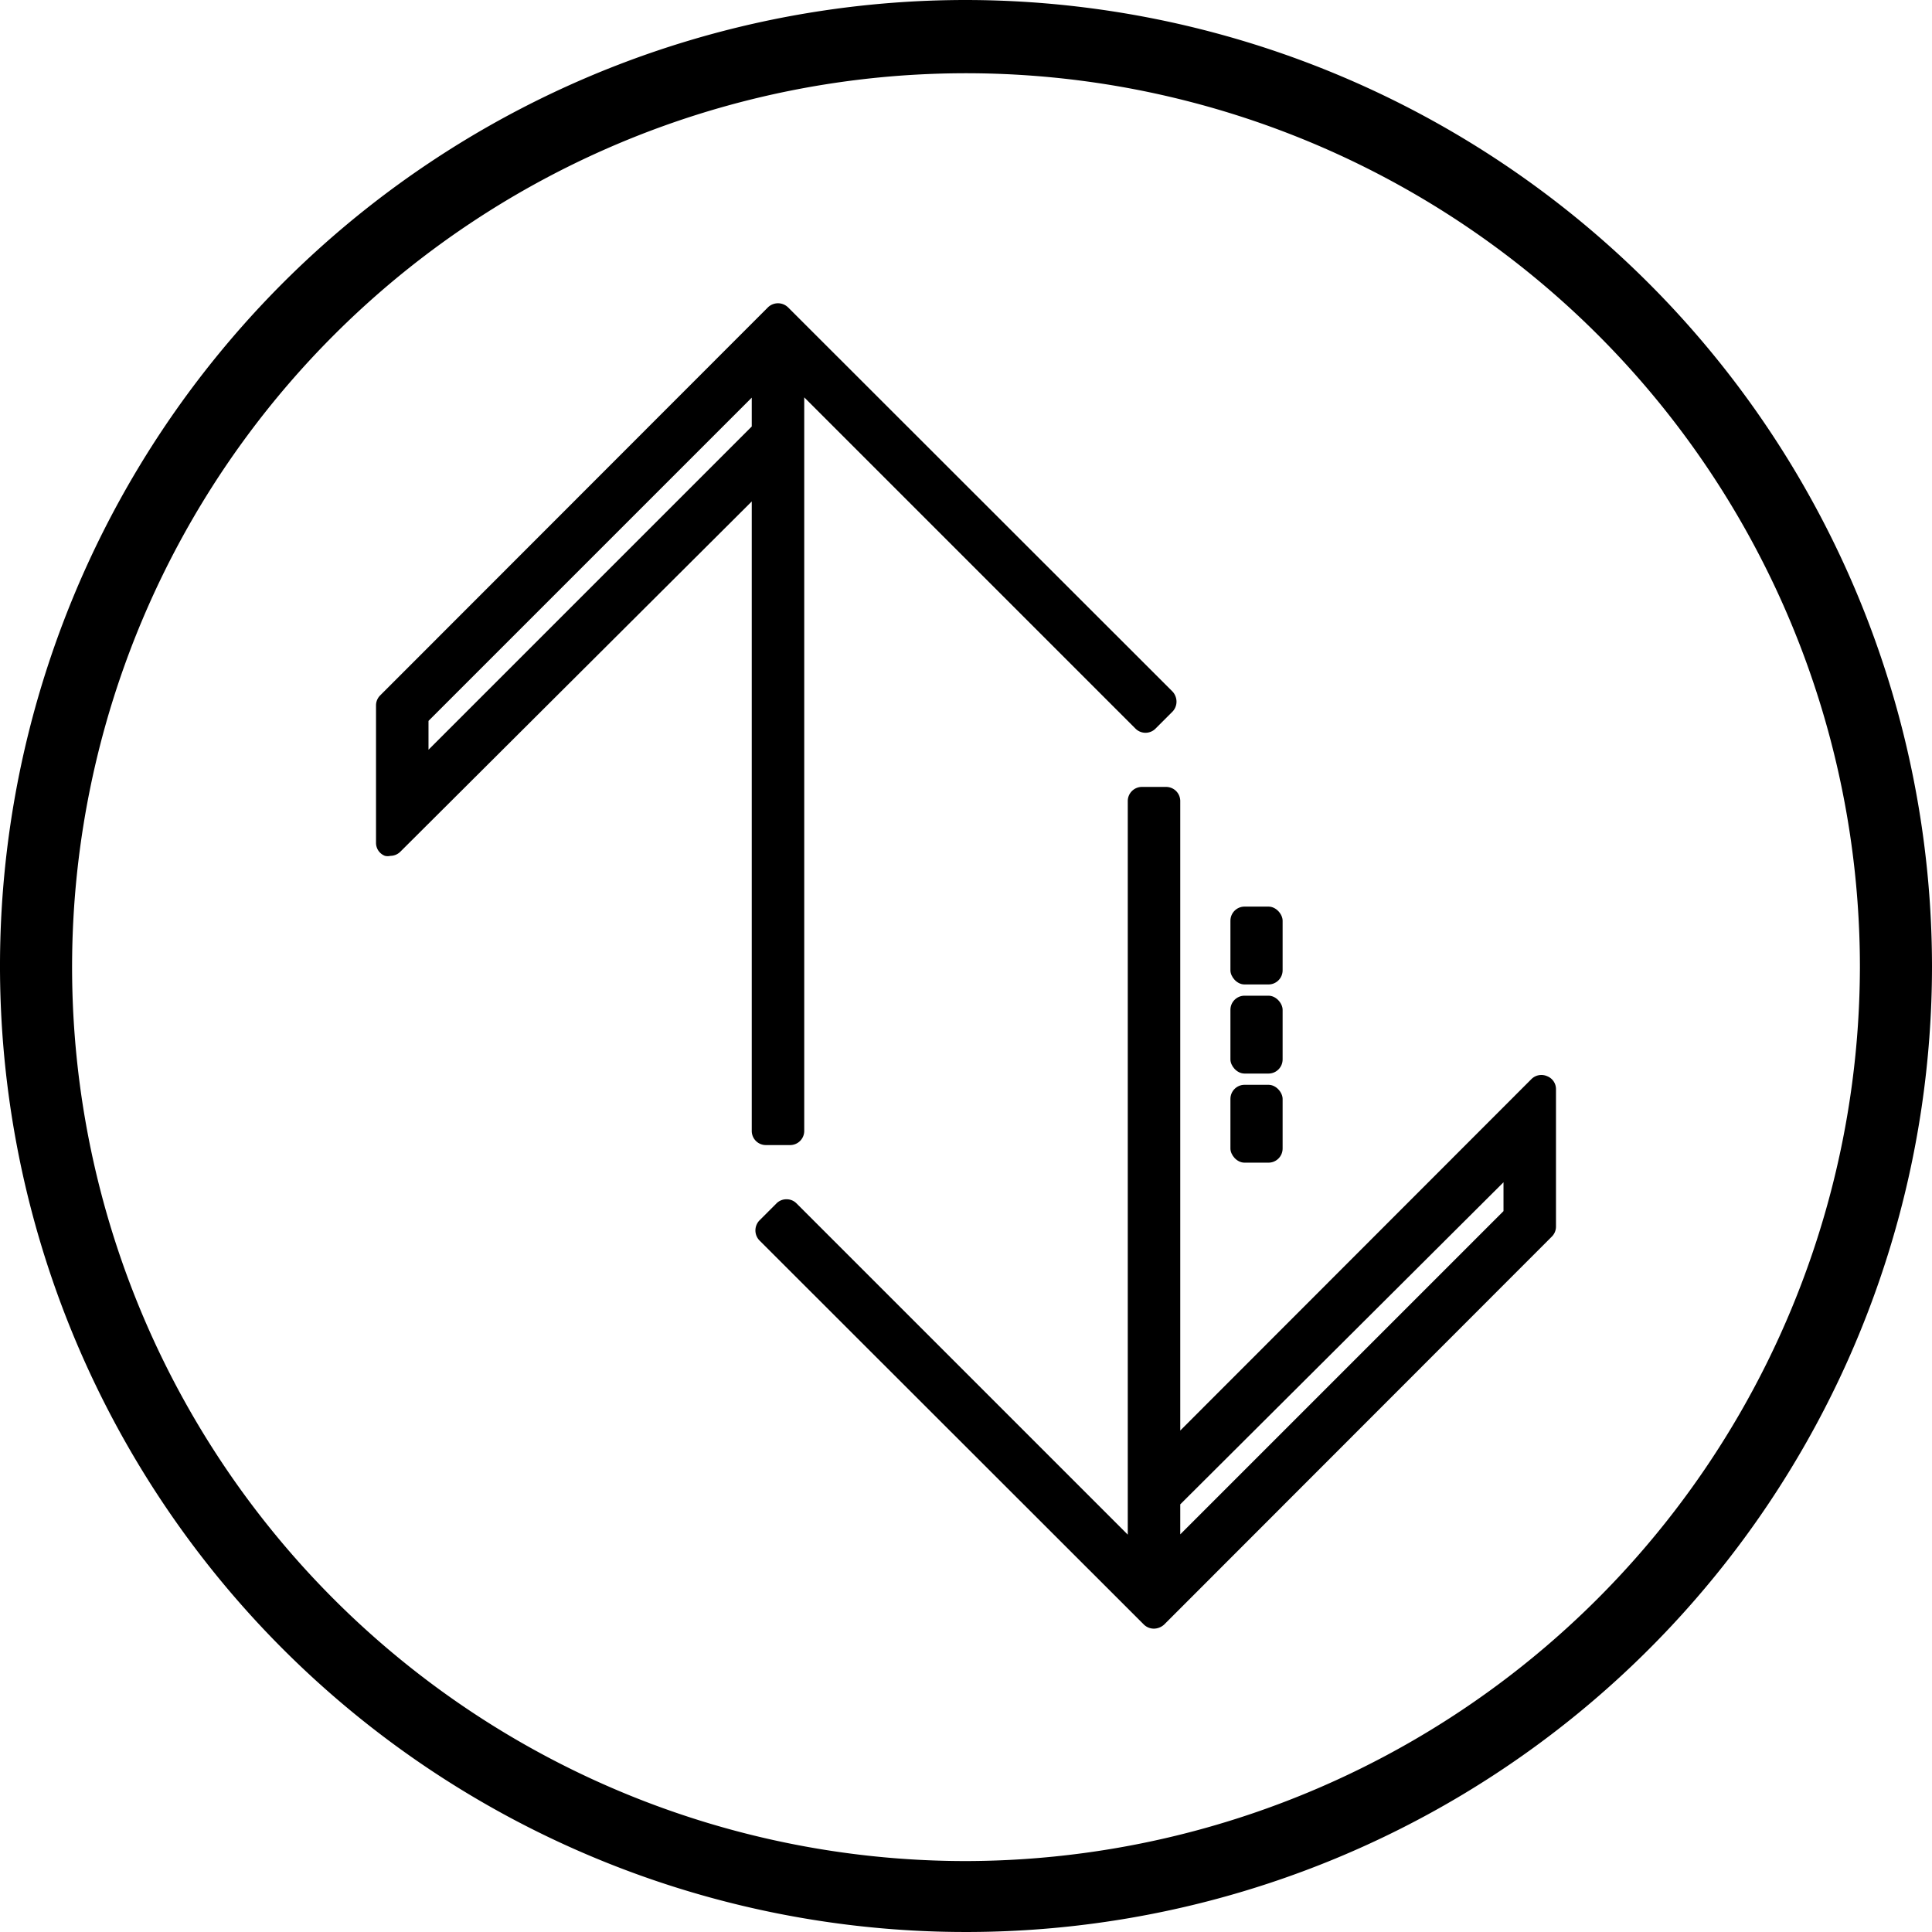 <svg id="Vrstva_1" data-name="Vrstva 1" xmlns="http://www.w3.org/2000/svg" viewBox="0 0 67 67"><path d="M26.57,39.71h.82a.49.49,0,0,0,.5-.49V13.78L39.38,25.27a.49.49,0,0,0,.69,0l.59-.59a.5.5,0,0,0,.14-.35.52.52,0,0,0-.14-.35L27.33,10.66a.5.5,0,0,0-.7,0L13.19,24.11a.49.49,0,0,0-.15.34v4.78a.48.48,0,0,0,.31.45.41.41,0,0,0,.19,0,.49.49,0,0,0,.34-.14L26.07,17.39V39.22A.49.49,0,0,0,26.57,39.71ZM14.86,25,26.07,13.79v1L14.86,26Z"/><path d="M53.65,37.32a.49.49,0,0,0-.54.1L40.93,49.61V27.78a.49.49,0,0,0-.5-.49h-.82a.49.49,0,0,0-.5.49V53.22L27.62,41.73a.48.48,0,0,0-.35-.14.48.48,0,0,0-.34.14l-.59.59a.5.5,0,0,0,0,.7L39.67,56.34a.5.5,0,0,0,.35.14.54.54,0,0,0,.35-.14L53.81,42.89a.49.49,0,0,0,.15-.35V37.77A.48.48,0,0,0,53.65,37.32ZM40.93,52.17,52.14,41v1L40.93,53.21Z"/><rect x="42.67" y="31.44" width="1.81" height="2.7" rx="0.49"/><rect x="42.67" y="34.53" width="1.81" height="2.7" rx="0.49"/><rect x="42.67" y="37.62" width="1.81" height="2.7" rx="0.49"/><path d="M33.5,0A33.5,33.5,0,1,0,67,33.5,33.54,33.54,0,0,0,33.5,0Zm0,64.54a31,31,0,1,1,31-31A31.06,31.06,0,0,1,33.5,64.54Z"/></svg>